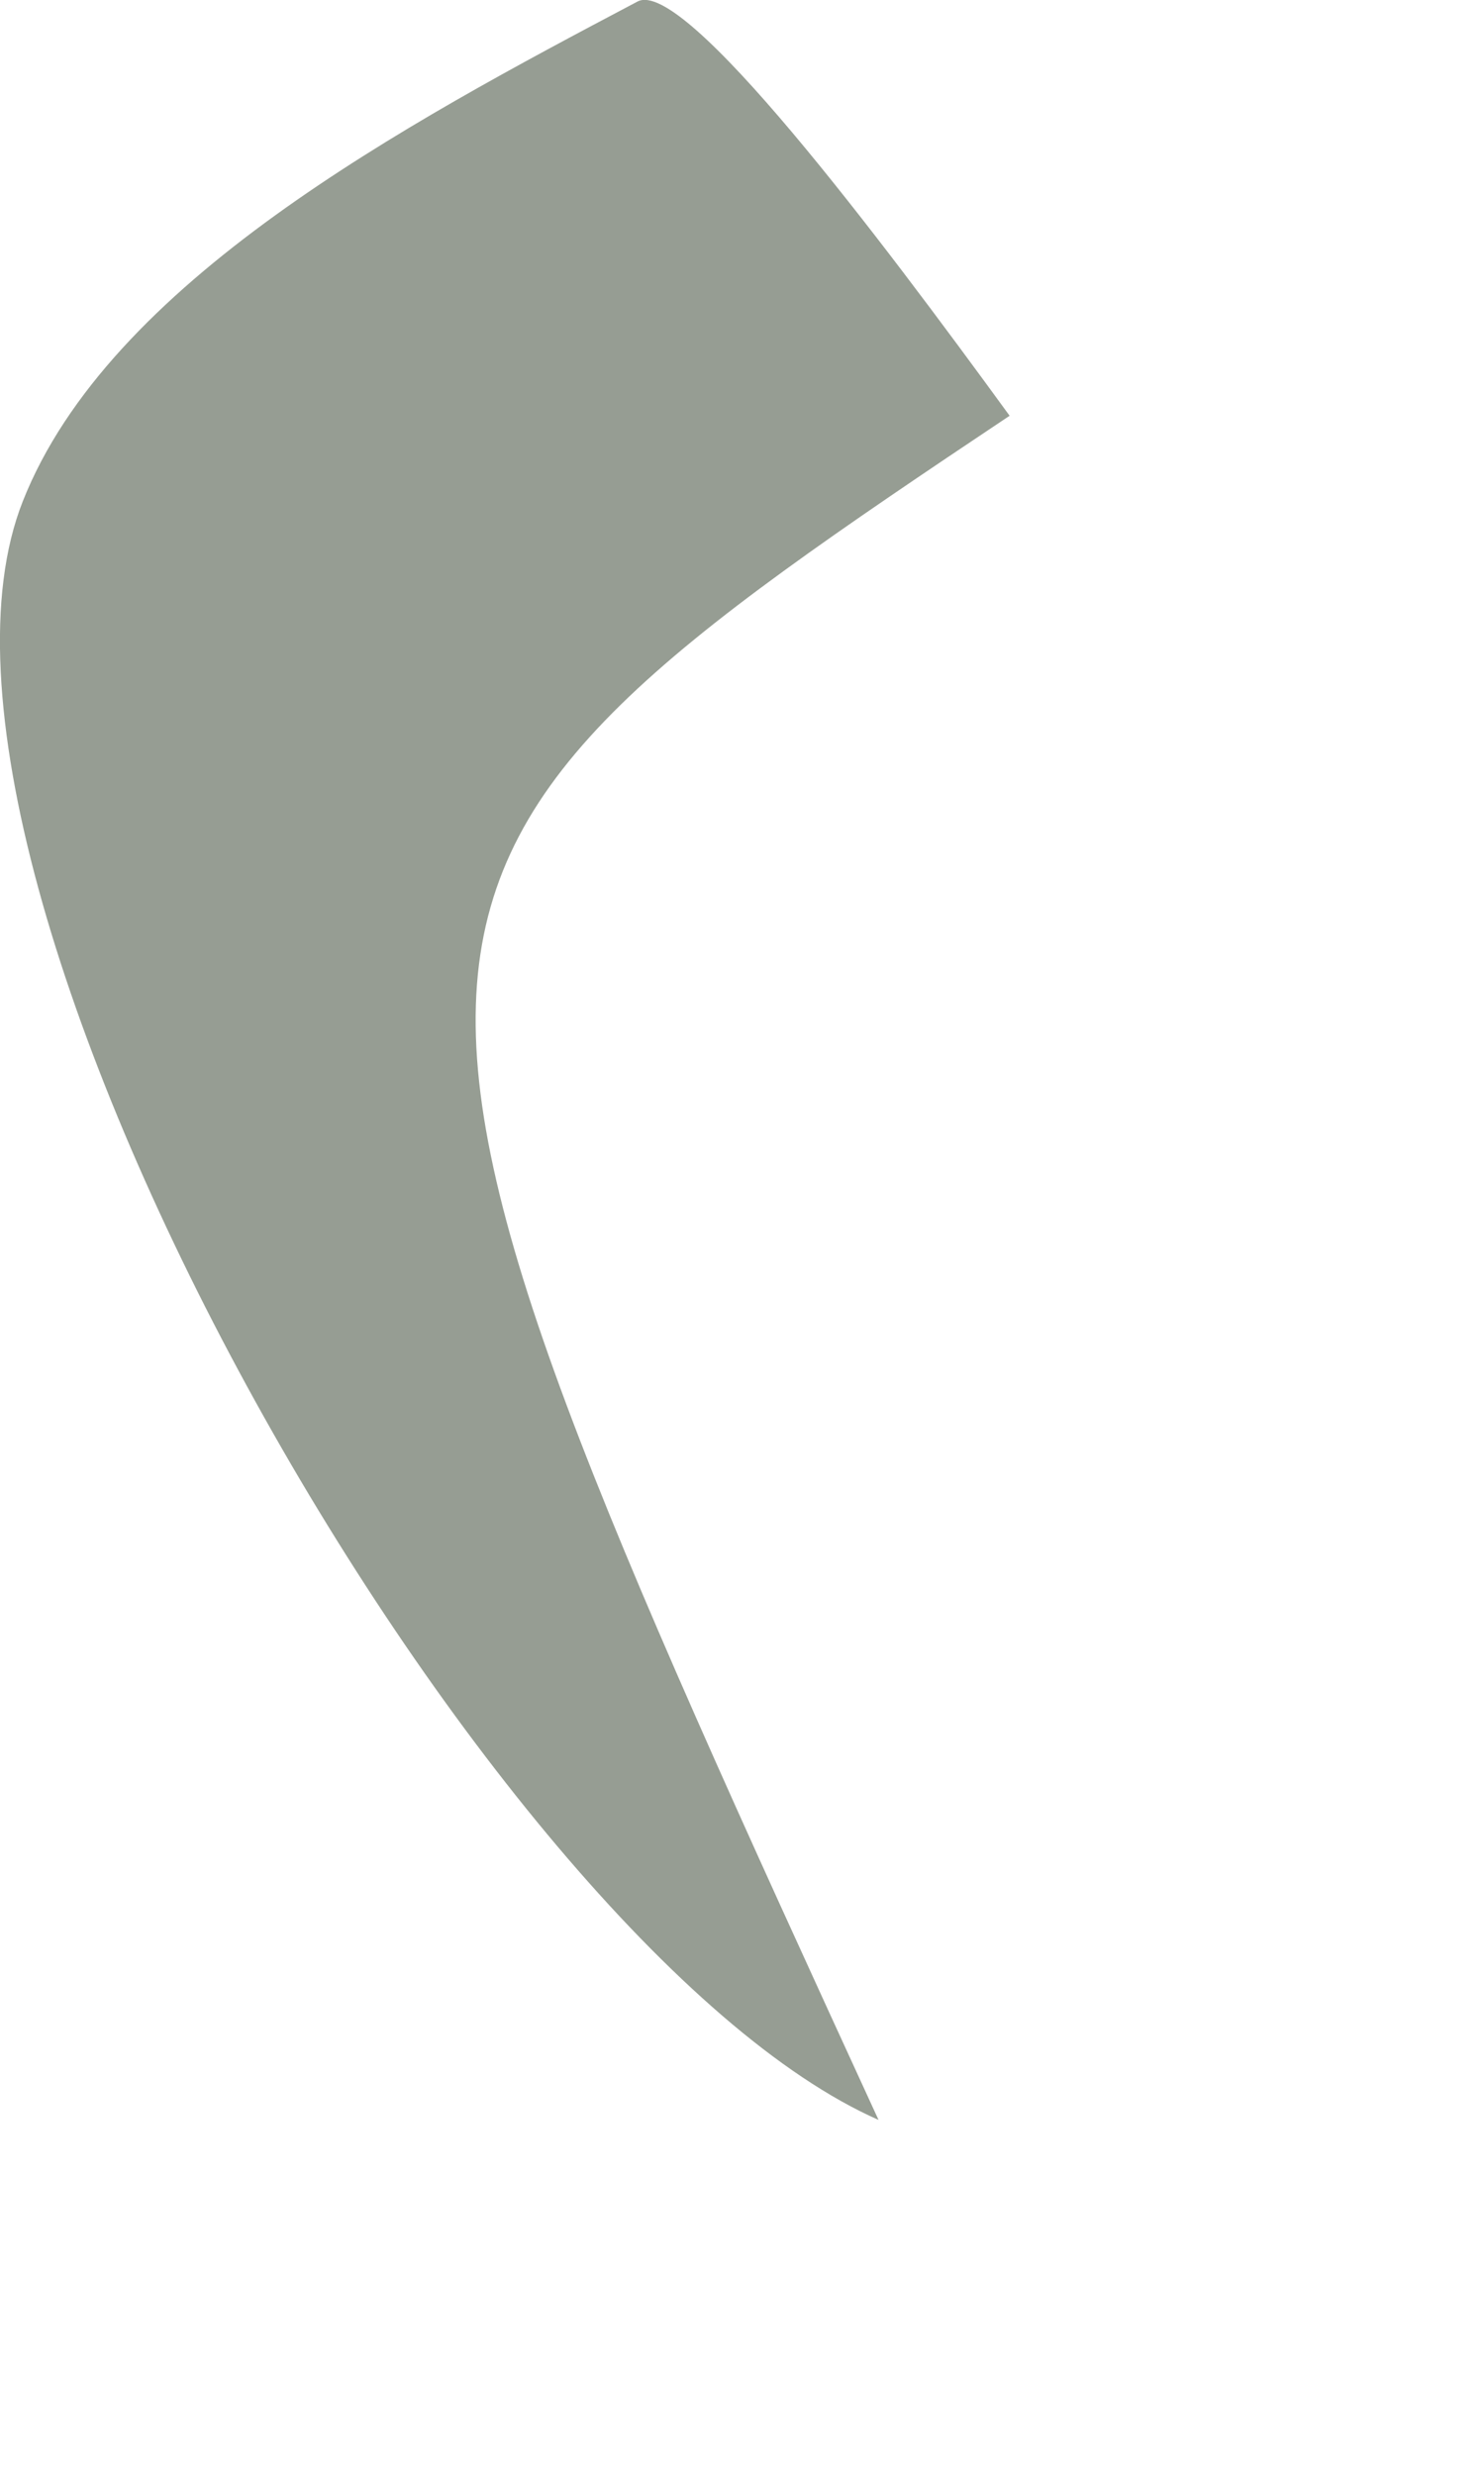 <?xml version="1.0" encoding="utf-8"?>
<svg xmlns="http://www.w3.org/2000/svg" fill="none" height="100%" overflow="visible" preserveAspectRatio="none" style="display: block;" viewBox="0 0 3 5" width="100%">
<path d="M2.041 0.84C0.652 1.767 0.647 1.828 1.776 4.283C0.978 3.931 -0.254 1.772 0.046 1.013C0.221 0.57 0.817 0.252 1.289 0.003C1.383 -0.046 1.778 0.479 2.041 0.84Z" fill="#969D93" id="Vector"/>
</svg>